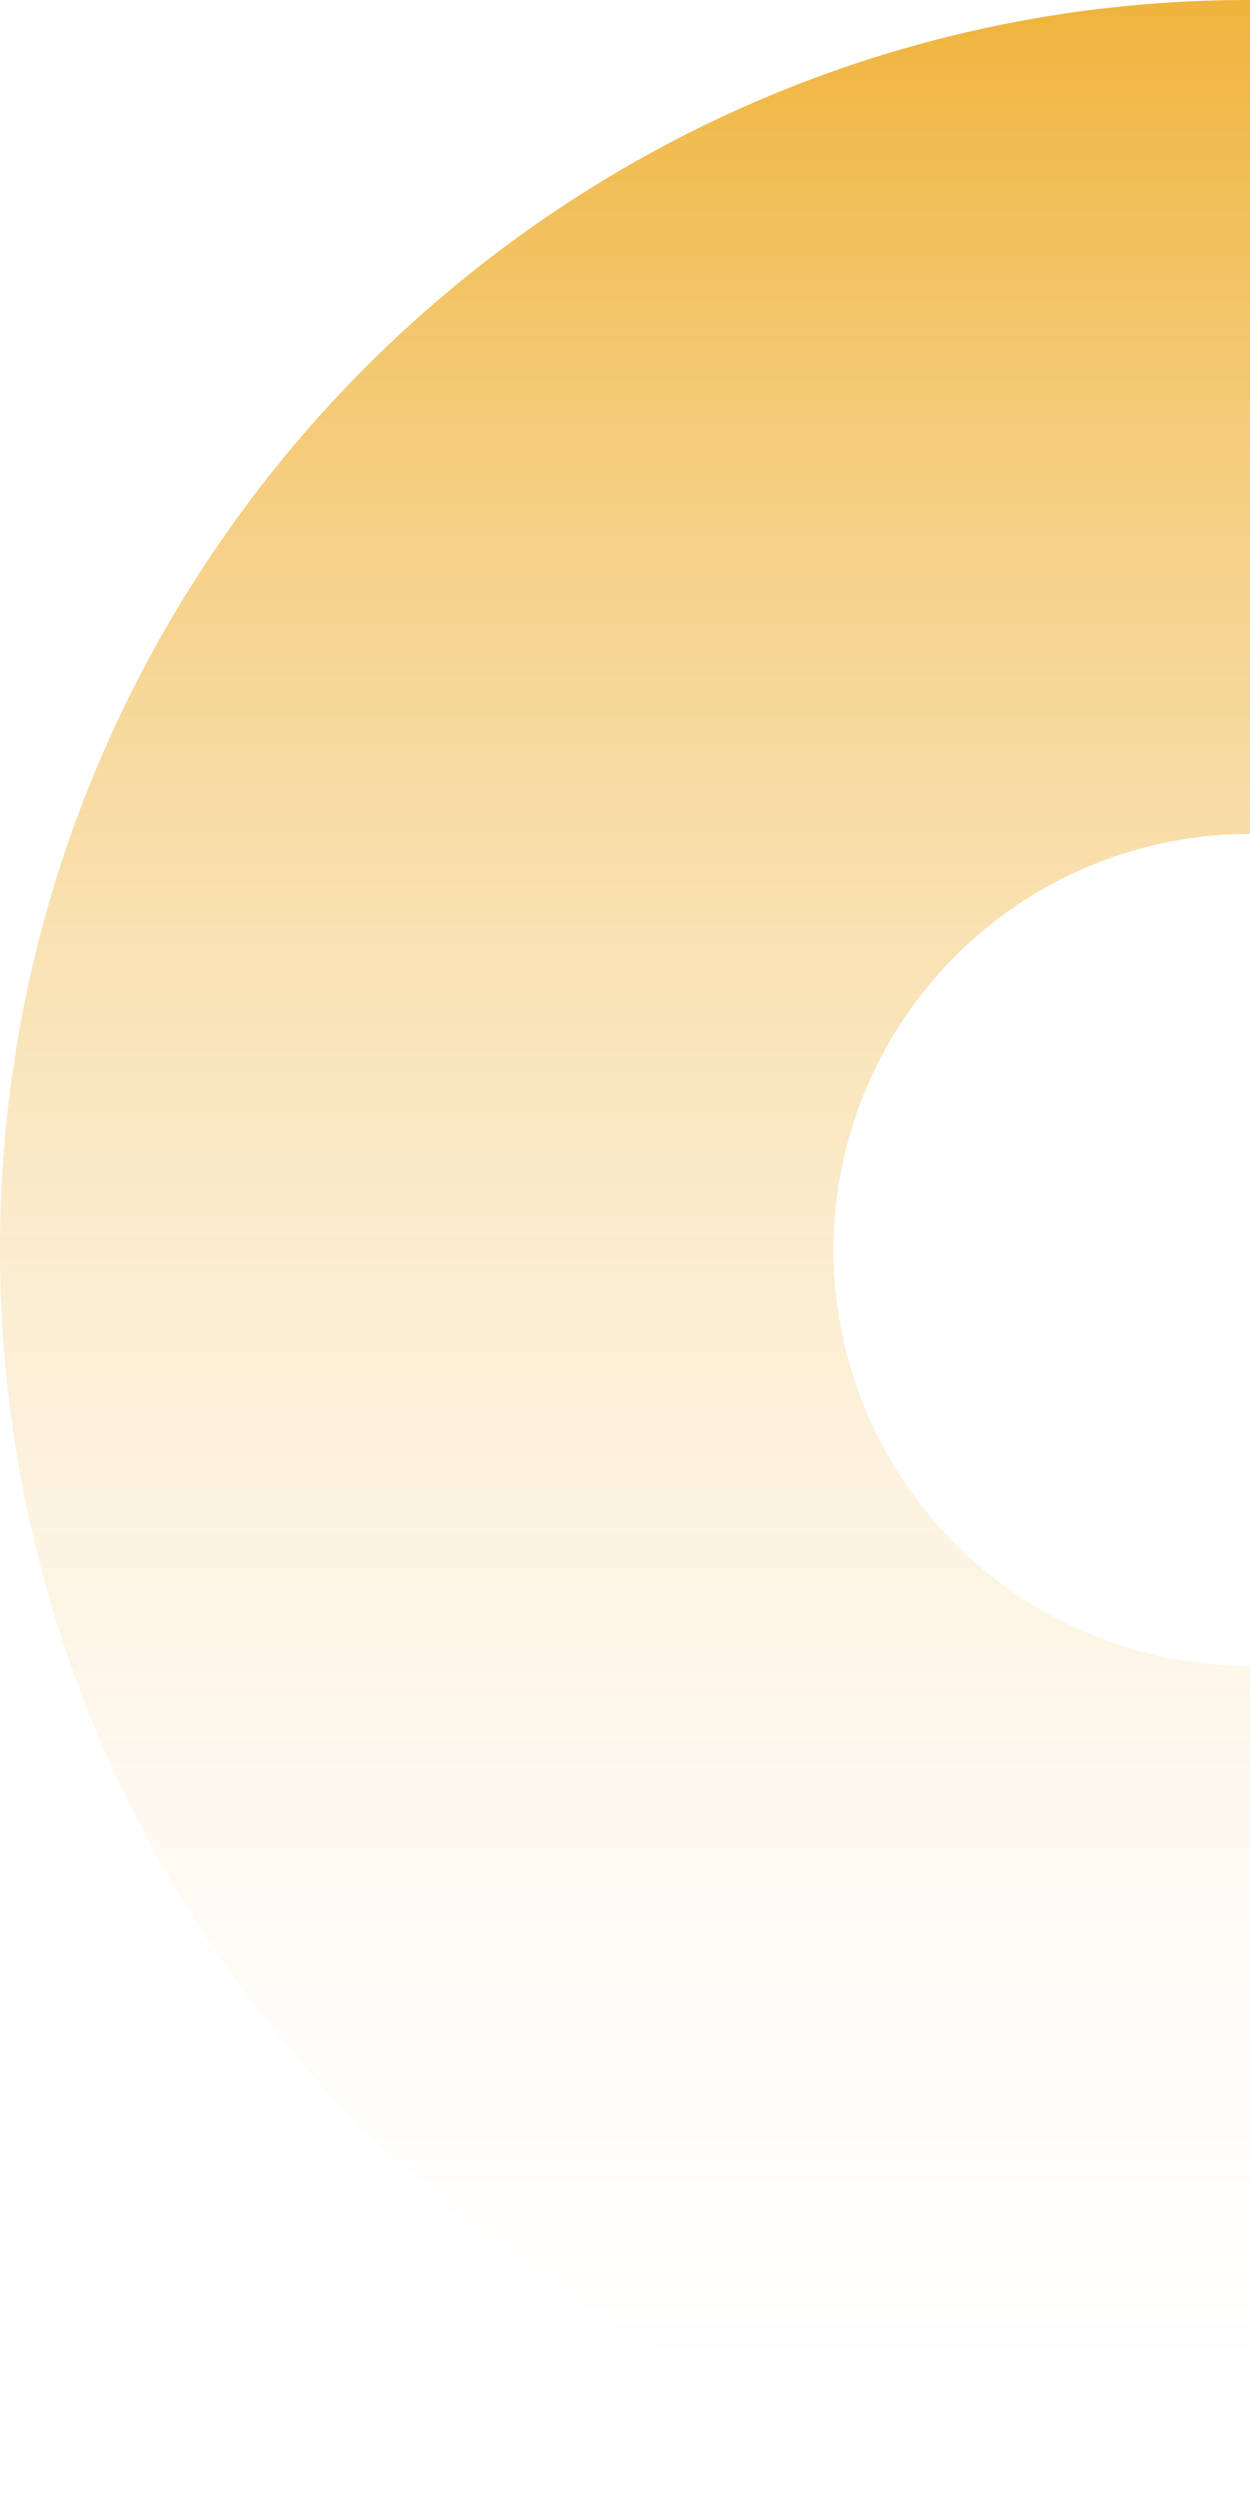 <?xml version="1.0" encoding="UTF-8"?>
<svg xmlns="http://www.w3.org/2000/svg" xmlns:xlink="http://www.w3.org/1999/xlink" width="357.729" height="714.986" viewBox="0 0 357.729 714.986">
  <defs>
    <linearGradient id="linear-gradient" x1="0.5" x2="0.5" y2="1" gradientUnits="objectBoundingBox">
      <stop offset="0" stop-color="#fff" stop-opacity="0"></stop>
      <stop offset="1" stop-color="#efb33a"></stop>
    </linearGradient>
  </defs>
  <path id="Path_143" data-name="Path 143" d="M.235,476.461A119.1,119.1,0,0,0,119.2,357.493,119.107,119.107,0,0,0,.235,238.525L0,238.531V.006L.235,0C197.354,0,357.729,160.374,357.729,357.493S197.354,714.986.235,714.986L0,714.98V476.456l.235.006" transform="translate(357.729 714.986) rotate(180)" fill="url(#linear-gradient)"></path>
</svg>
